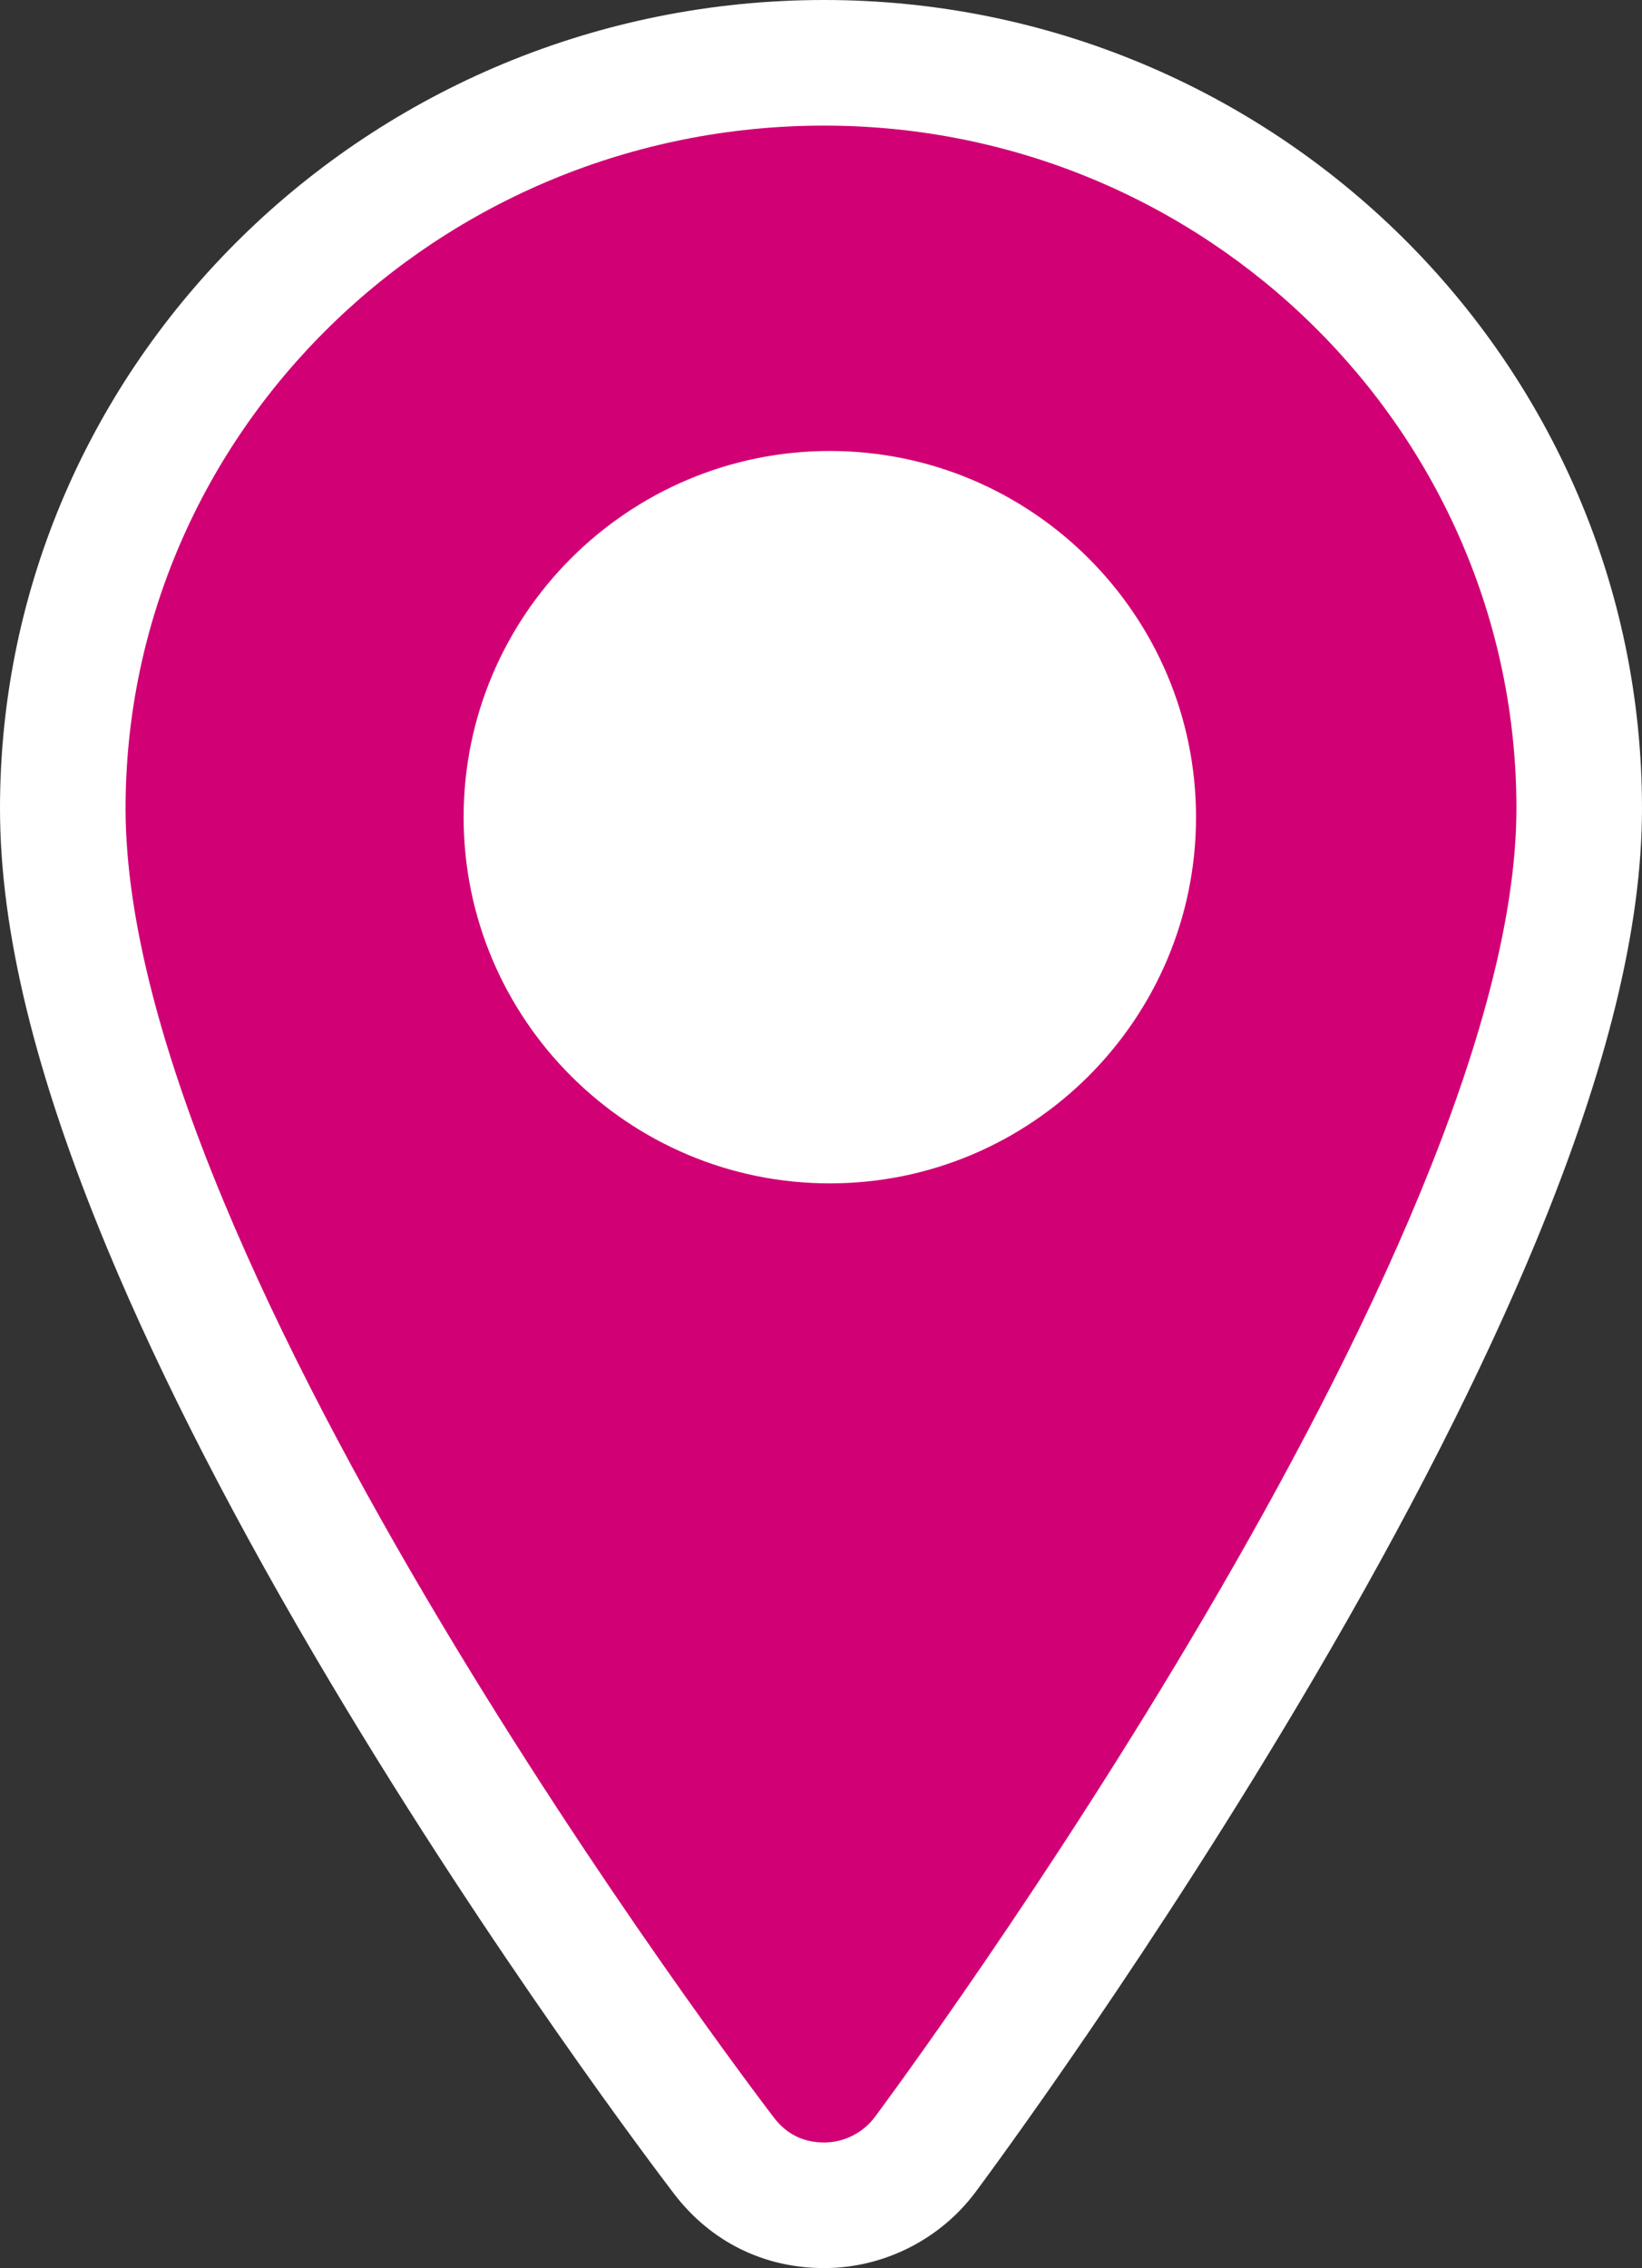 <svg xmlns="http://www.w3.org/2000/svg" width="52.304" height="72.224" viewBox="0 0 52.304 72.224">
  <rect x="0" y="0" width="52.304" height="72.224" fill="#333333" stroke="none"/>
  <g transform="translate(-624 -1618)">
    <g transform="translate(634 1631.828)" fill="#fff" stroke="#707070" stroke-width="1">
      <circle cx="16.5" cy="16.5" r="16.5" stroke="none"/>
      <circle cx="16.5" cy="16.5" r="16" fill="none"/>
    </g>
    <g transform="translate(628 1622)" fill="#d10074" stroke-miterlimit="10">
      <path d="M 22.251 66.224 L 22.248 66.224 C 20.972 66.224 19.841 65.665 19.064 64.65 C 18.497 63.906 13.376 57.151 8.293 48.636 C 1.463 37.194 -2 28.146 -2 21.742 C -2 8.651 8.88 -2 22.252 -2 C 35.515 -2 46.304 8.651 46.304 21.742 C 46.304 27.944 42.879 36.922 36.124 48.428 C 31.097 56.99 26.034 63.851 25.473 64.606 C 24.722 65.613 23.528 66.217 22.278 66.224 L 22.276 66.224 L 22.273 66.224 L 22.254 66.224 L 22.251 66.224 Z M 22.433 12.361 C 17.104 12.361 12.768 16.695 12.768 22.022 C 12.768 27.349 17.104 31.683 22.433 31.683 C 27.762 31.683 32.098 27.349 32.098 22.022 C 32.098 16.695 27.762 12.361 22.433 12.361 Z" stroke="none"/>
      <path d="M 22.247 64.224 L 22.267 64.224 C 22.893 64.22 23.492 63.917 23.868 63.412 C 24.703 62.29 44.304 35.766 44.304 21.742 C 44.304 9.754 34.412 3.970059424318606e-06 22.252 3.970059424318606e-06 C 9.982 3.970059424318606e-06 5.009599135519238e-06 9.754 5.009599135519238e-06 21.742 C 5.009599135519238e-06 36.239 19.81 62.331 20.653 63.434 C 21.054 63.958 21.59 64.224 22.247 64.224 M 22.433 10.361 C 28.865 10.361 34.098 15.592 34.098 22.022 C 34.098 28.452 28.865 33.683 22.433 33.683 C 16.001 33.683 10.768 28.452 10.768 22.022 C 10.768 15.592 16.001 10.361 22.433 10.361 M 22.253 68.224 L 22.248 68.224 C 20.335 68.224 18.64 67.386 17.476 65.865 C 16.9 65.111 11.716 58.272 6.576 49.661 C 3.558 44.606 1.149 39.926 -0.585 35.752 C -2.883 30.222 -4 25.639 -4 21.742 C -4 7.548 7.777 -4 22.252 -4 C 36.617 -4 48.304 7.548 48.304 21.742 C 48.304 25.527 47.199 30.04 44.925 35.54 C 43.211 39.685 40.83 44.362 37.848 49.441 C 32.768 58.094 27.645 65.036 27.078 65.799 L 27.076 65.802 L 27.074 65.804 C 25.952 67.308 24.163 68.213 22.29 68.224 L 22.284 68.224 L 22.278 68.224 L 22.259 68.224 L 22.253 68.224 Z M 22.433 14.361 C 18.207 14.361 14.768 17.798 14.768 22.022 C 14.768 26.247 18.207 29.683 22.433 29.683 C 26.659 29.683 30.098 26.247 30.098 22.022 C 30.098 17.798 26.659 14.361 22.433 14.361 Z" stroke="none" fill="#fff"/>
    </g>
  </g>
</svg>